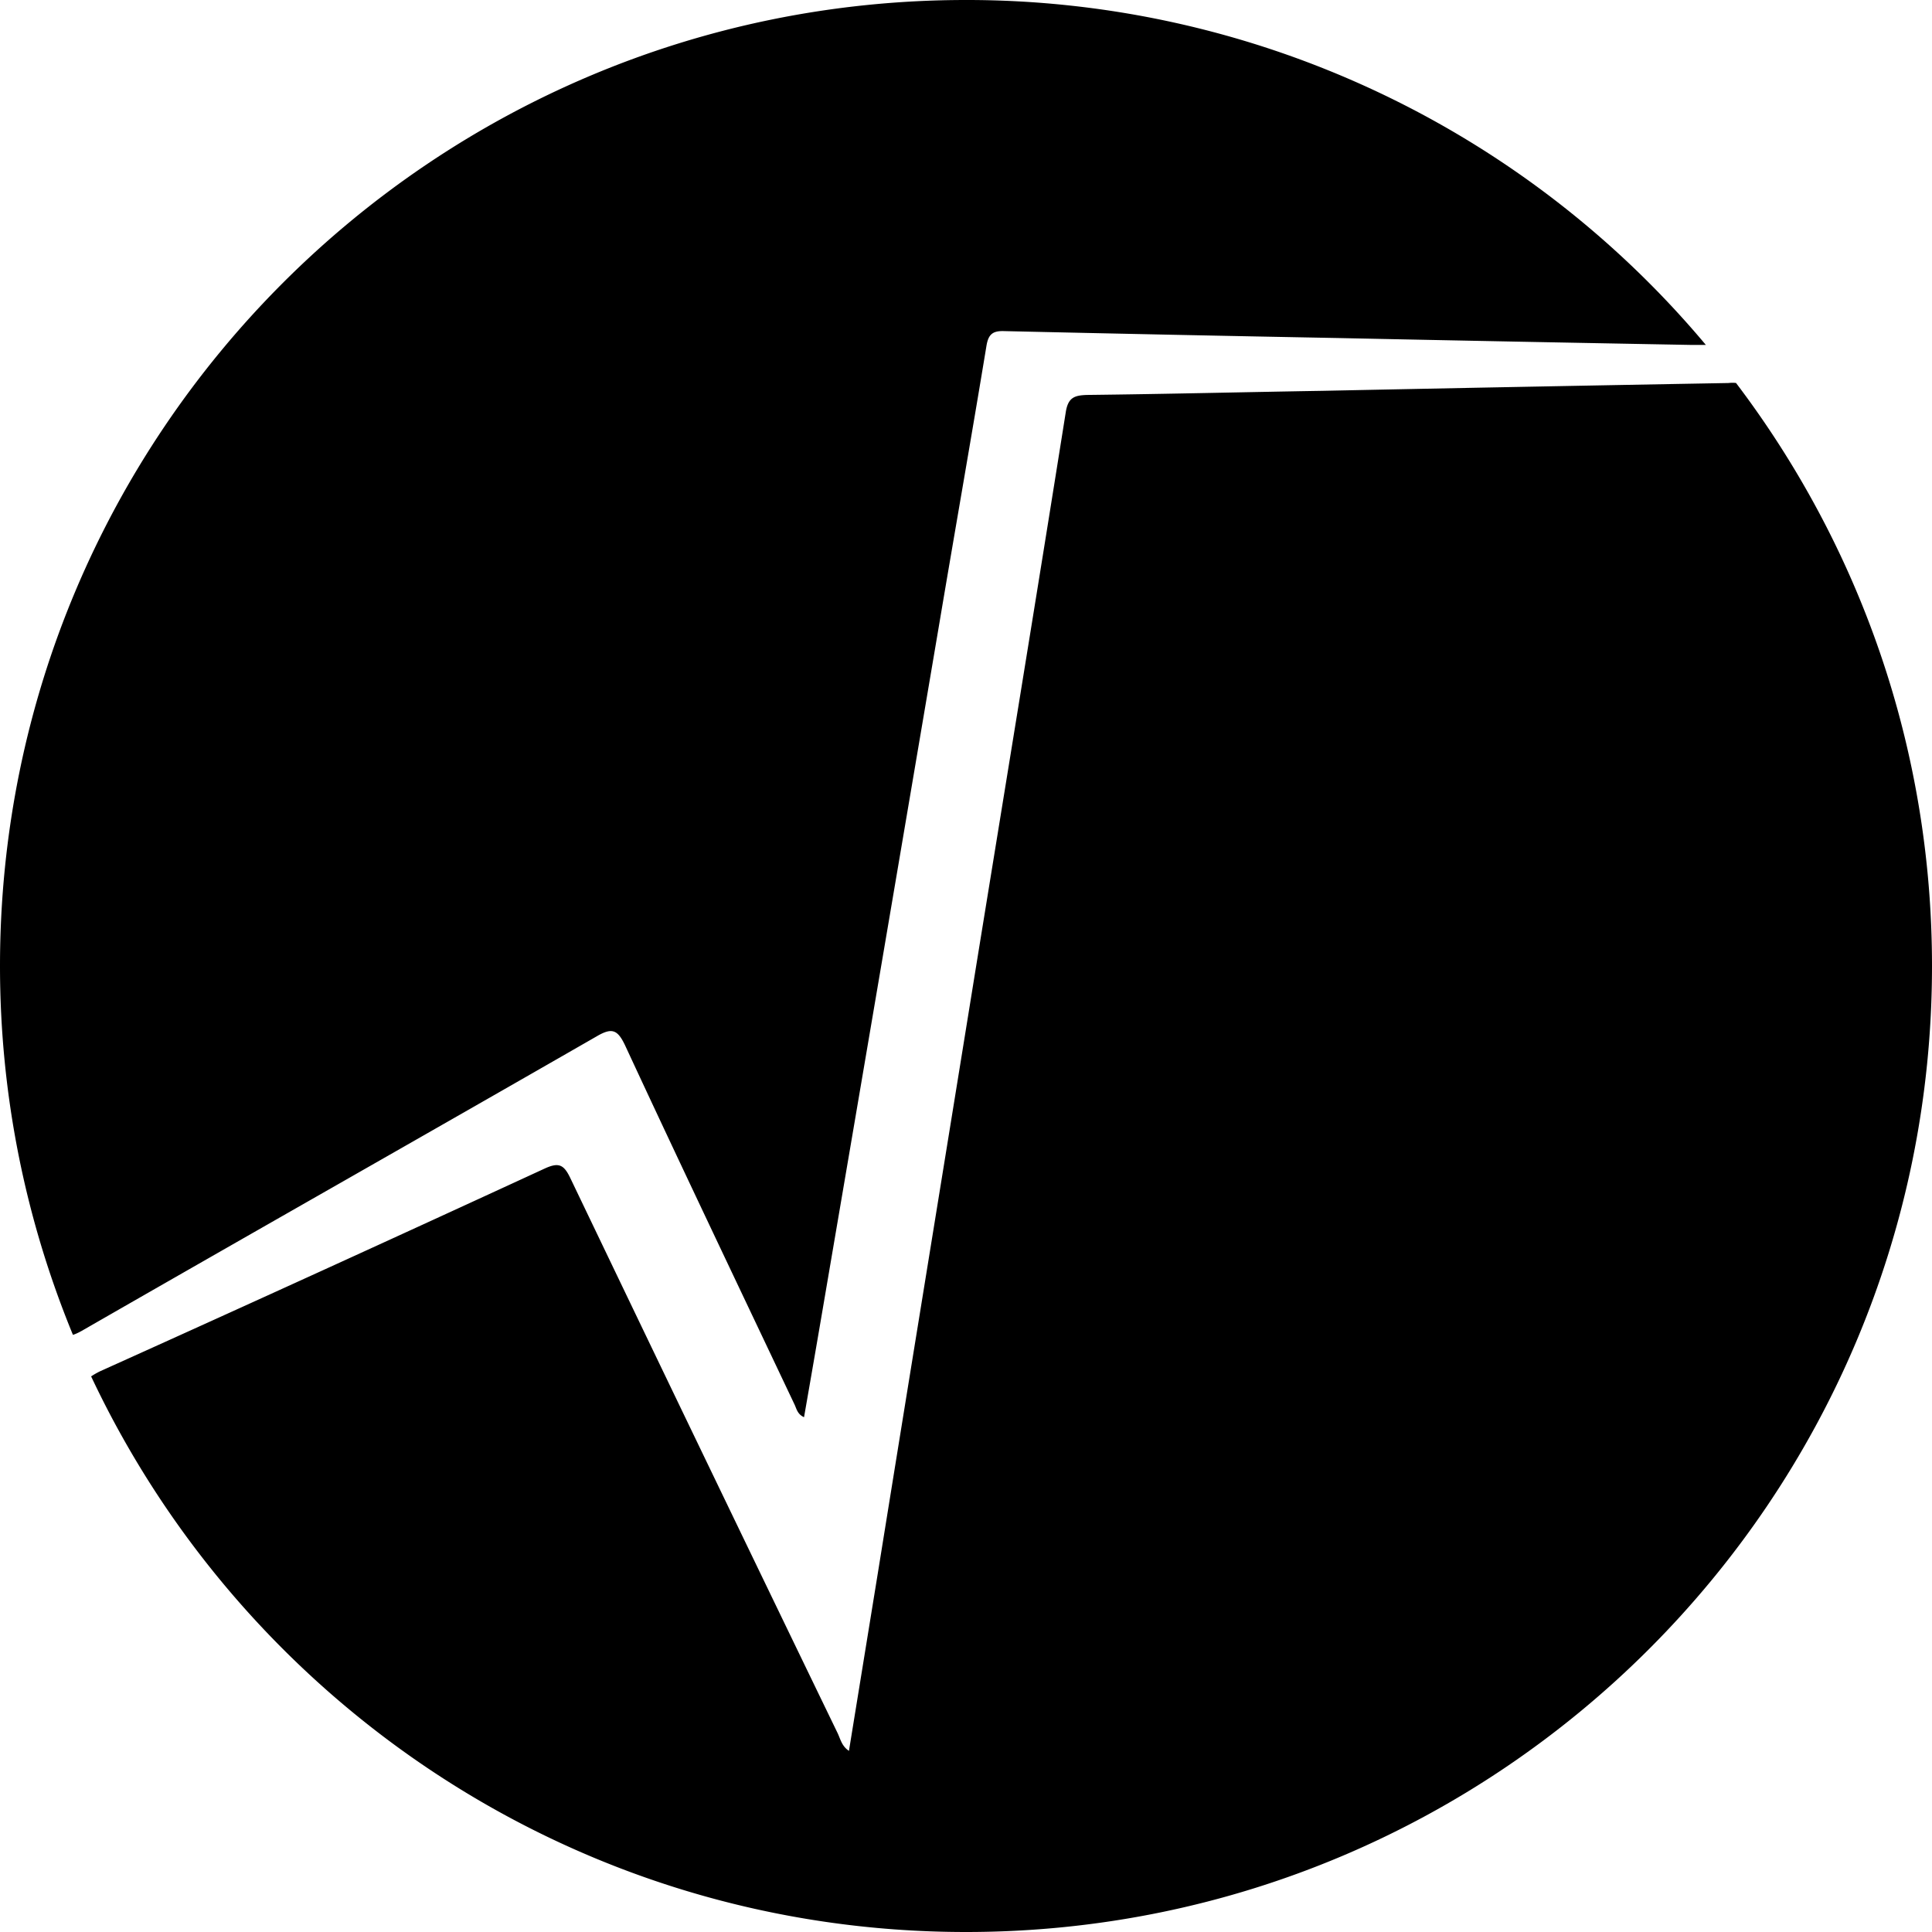 <svg role="img" viewBox="0 0 24 24" xmlns="http://www.w3.org/2000/svg"><title>ROOT</title><path d="M21.57 4.758a.4.4 0 0 0-.097 0q-2.521.045-5.047.097c-.973.016-1.946.04-2.914.051-.168.004-.246.032-.274.223-.367 2.309-.746 4.617-1.12 6.922-.403 2.496-.81 4.988-1.212 7.484l-.36 2.215c-.089-.059-.105-.145-.14-.219q-1.667-3.444-3.32-6.894c-.082-.172-.145-.203-.328-.117a702 702 0 0 1-5.516 2.515 1 1 0 0 0-.11.063C3.052 21.176 7.196 24 12 24c6.625 0 12-5.371 12-12 0-2.719-.906-5.227-2.434-7.242Zm-.379-.473A11.98 11.98 0 0 0 12 0C5.371 0 0 5.371 0 12c0 1.621.324 3.168.906 4.582q.046-.014.11-.05c2.129-1.223 4.265-2.434 6.394-3.657.192-.113.262-.086.356.113.691 1.489 1.398 2.969 2.101 4.453.028.055.035.125.121.164q.142-.812.278-1.613.701-4.106 1.398-8.219c.195-1.16.399-2.316.59-3.476.023-.14.074-.188.215-.184q2.069.047 4.144.086 2.203.046 4.407.086"/></svg>